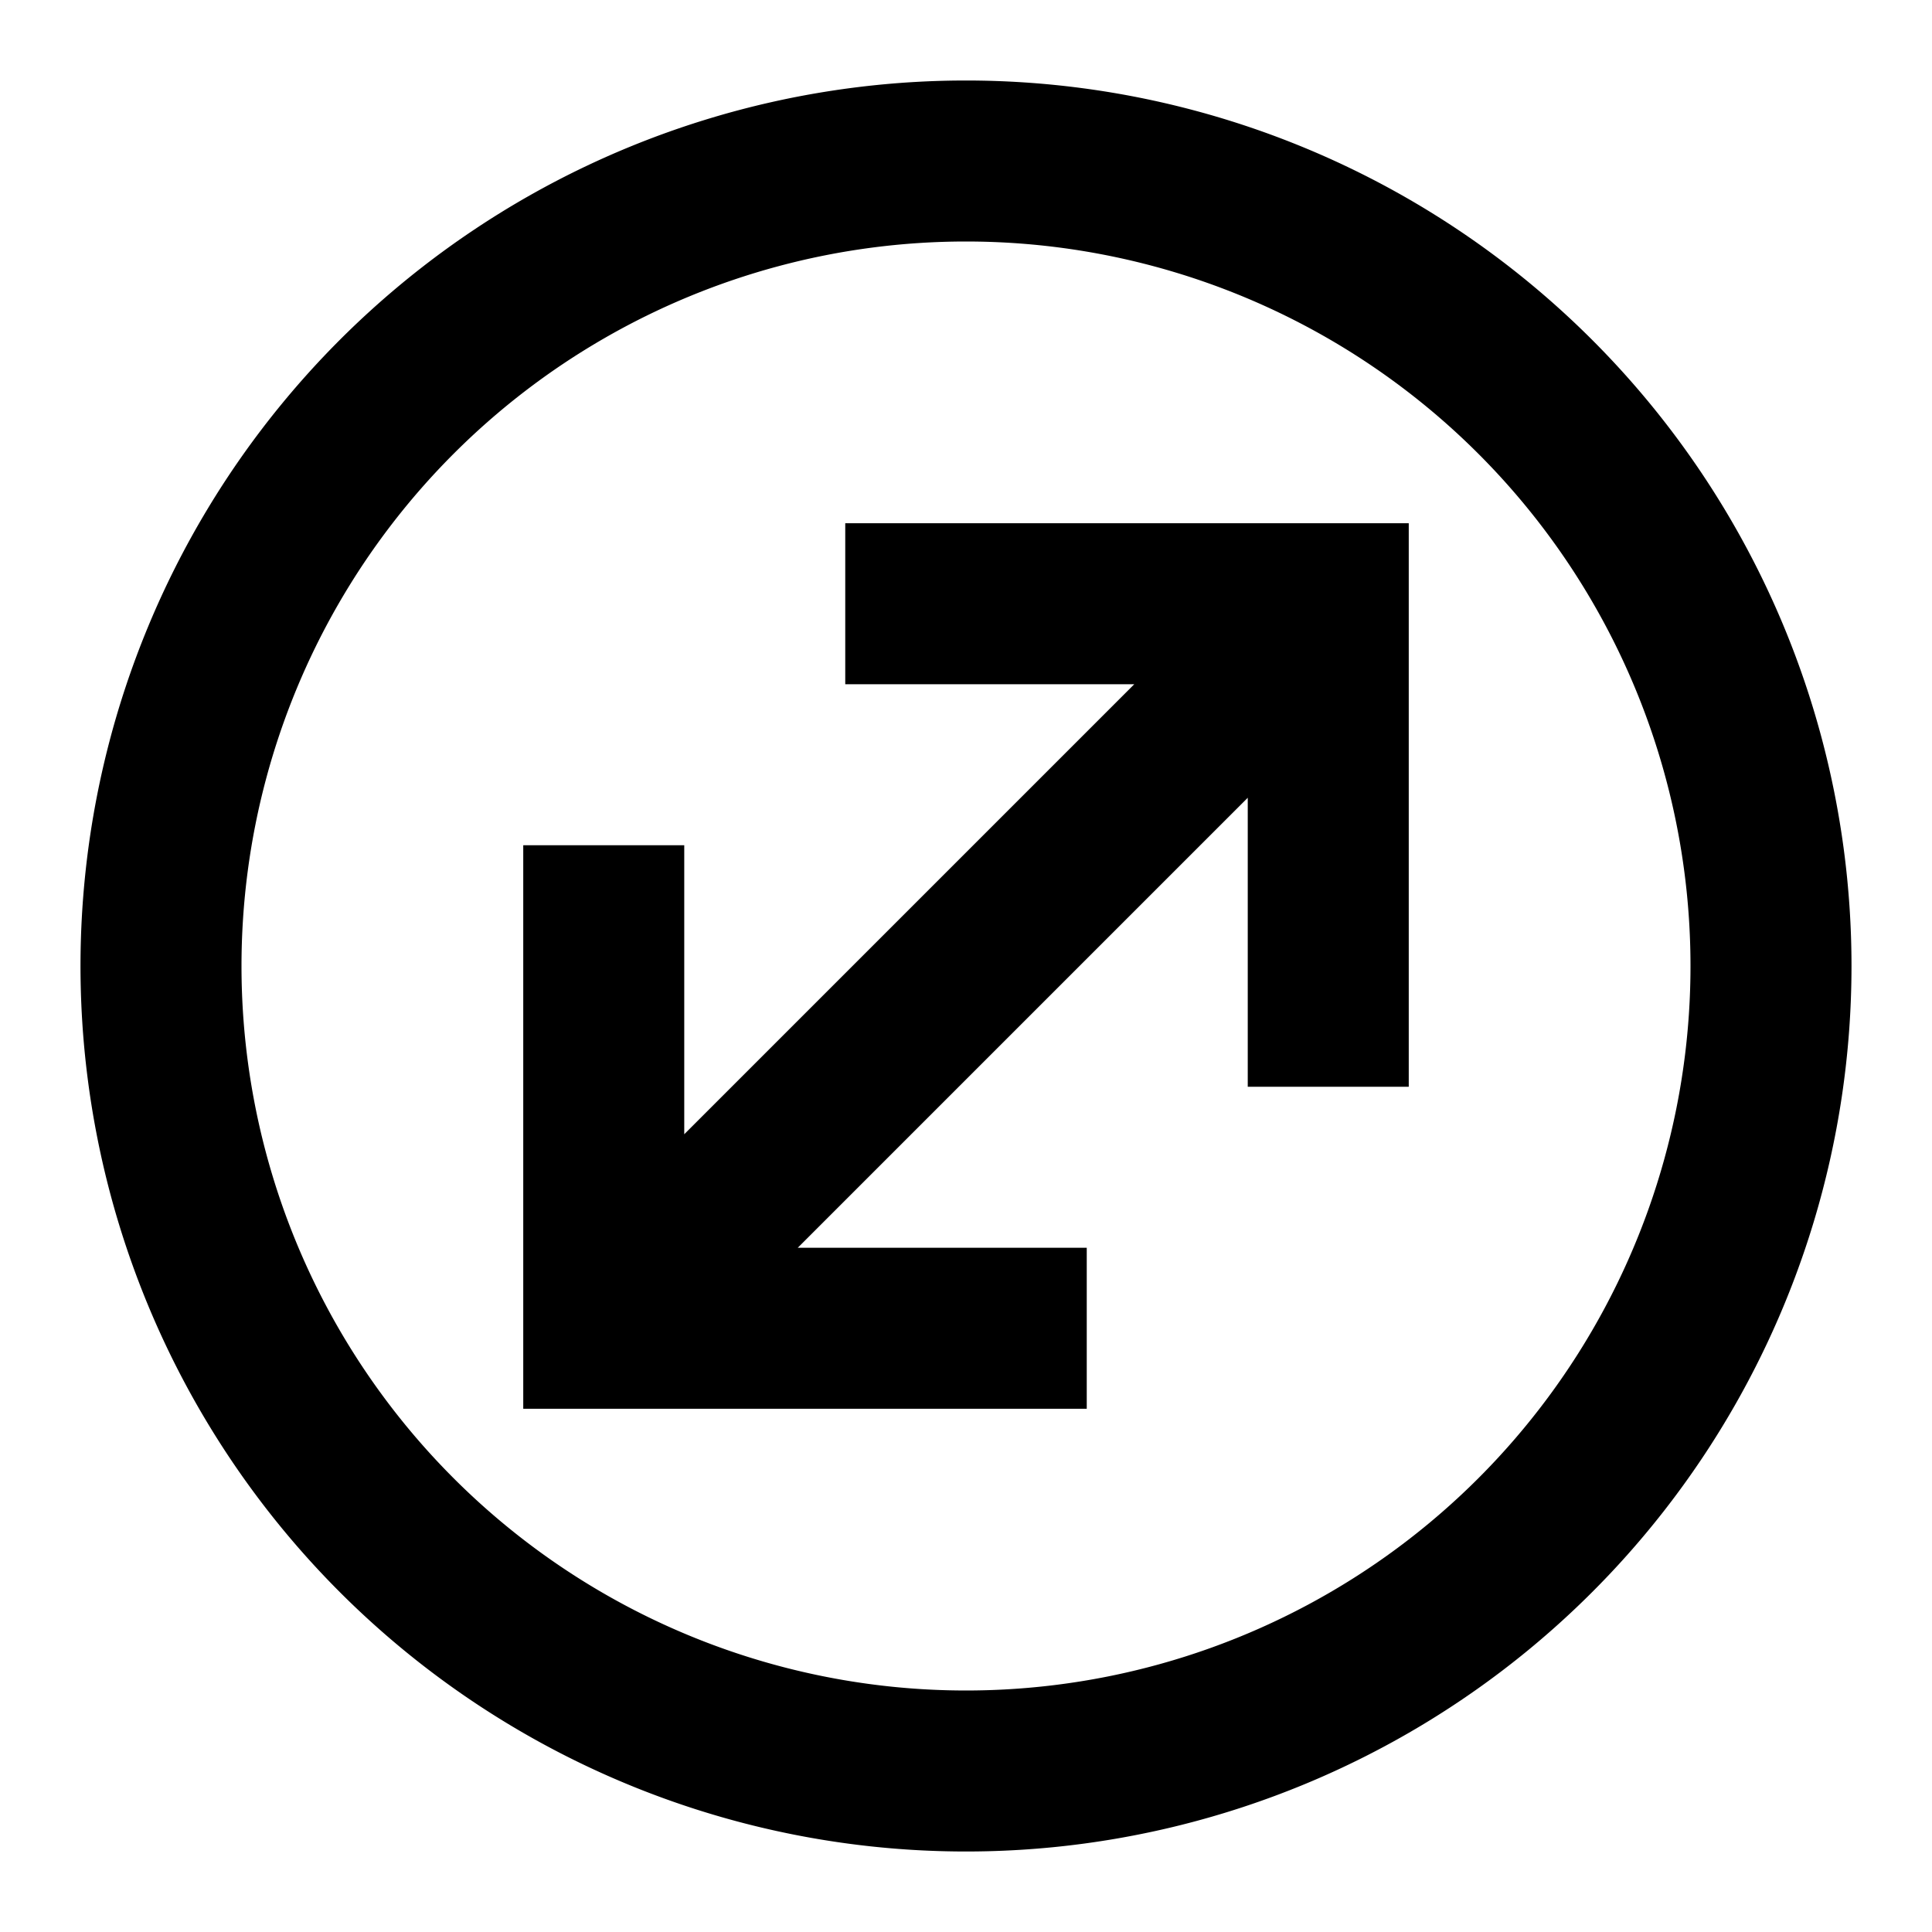 <svg xmlns="http://www.w3.org/2000/svg" id="Layer_1" data-name="Layer 1" viewBox="0 0 24 24"><title>Attribute-Trim-Class</title><path d="M12,3a9,9,0,1,1-9,9,9,9,0,0,1,9-9m0-2A11,11,0,1,0,23,12,11,11,0,0,0,12,1Z"></path><polygon points="10.5 6.5 10.5 8.5 14.09 8.5 8.5 14.09 8.5 10.5 6.5 10.5 6.5 17.5 13.5 17.5 13.5 15.5 9.91 15.5 15.5 9.91 15.5 13.5 17.5 13.5 17.5 6.5 10.5 6.5"></polygon></svg>